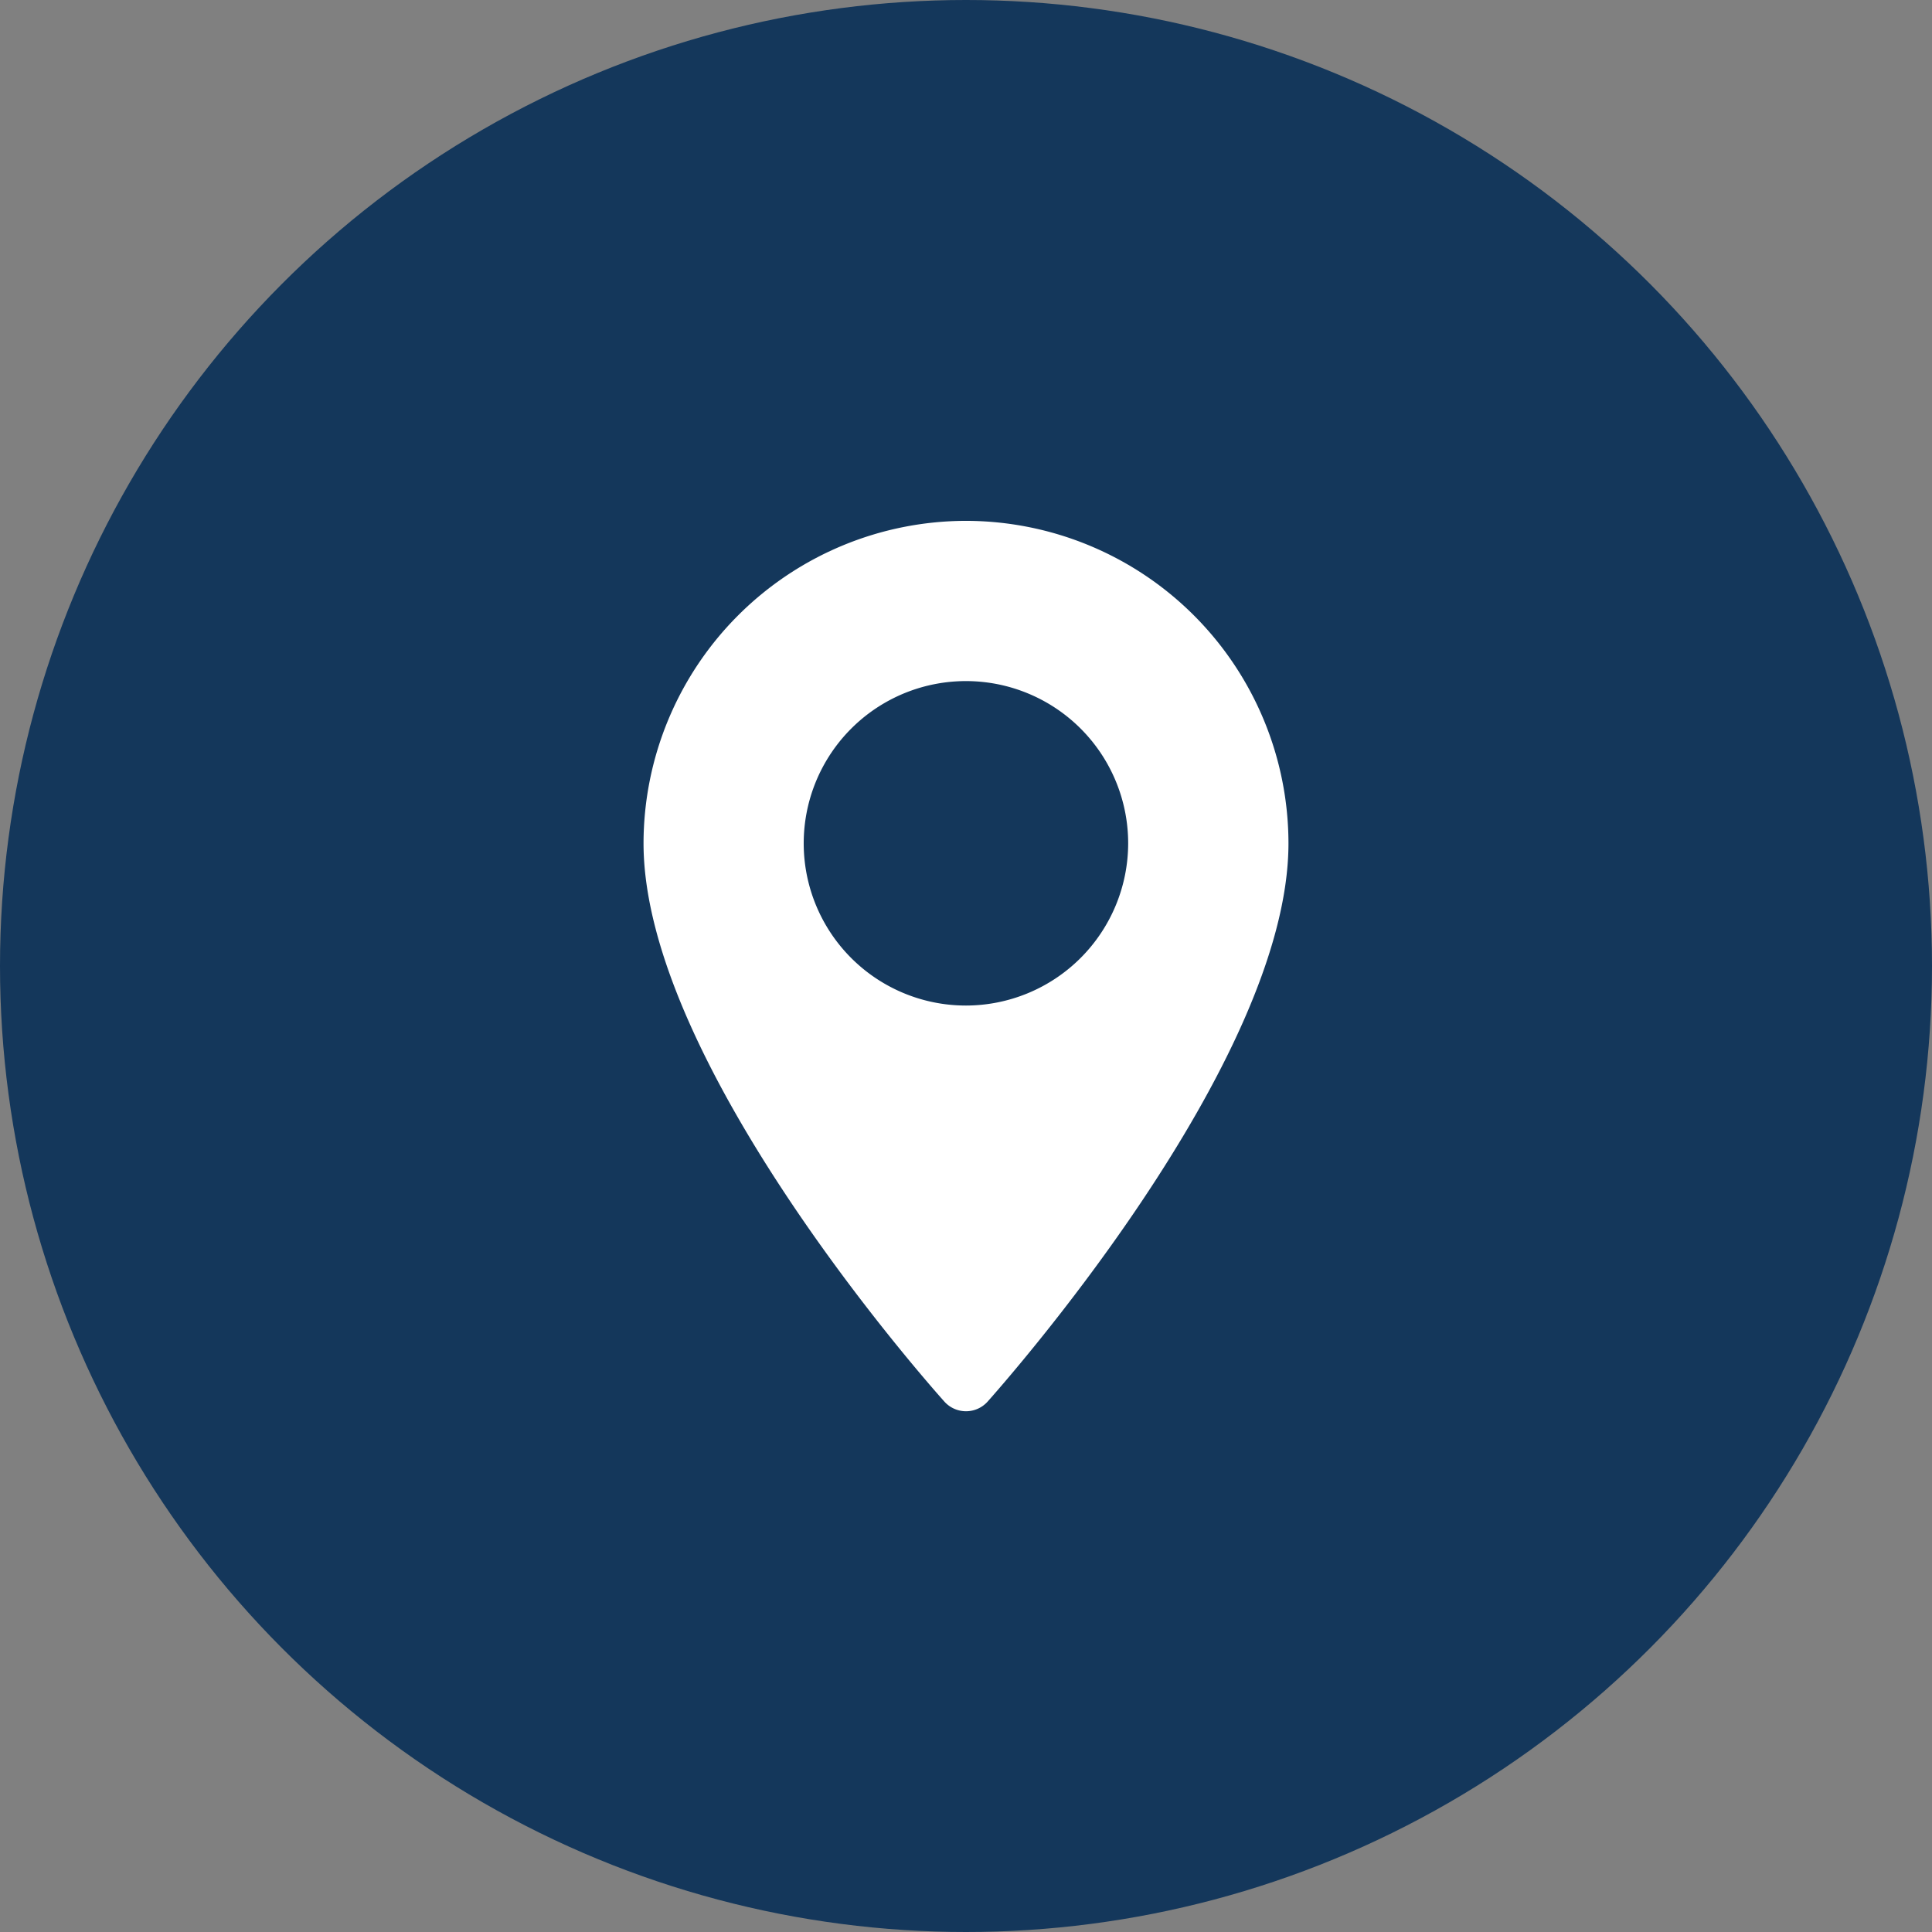 <svg xmlns="http://www.w3.org/2000/svg" width="32" height="32" viewBox="0 0 32 32">
  <rect x="0" y="0" width="32" height="32" fill="#808080" stroke="none"/>
  <g id="address" transform="translate(-1180 -769.257)">
    <circle id="椭圆_9" data-name="椭圆 9" cx="16" cy="16" r="16" transform="translate(1180 769.257)" fill="#14375b"/>
    <g id="google_map" transform="translate(1120.086 777.884)">
      <g id="组_20" data-name="组 20" transform="translate(70.573)">
        <path id="路径_30" data-name="路径 30" d="M75.914,0a5.347,5.347,0,0,0-5.341,5.341c0,3.655,4.78,9.02,4.983,9.247a.481.481,0,0,0,.716,0c.2-.227,4.983-5.592,4.983-9.247A5.347,5.347,0,0,0,75.914,0Zm0,8.028A2.687,2.687,0,1,1,78.6,5.341,2.69,2.69,0,0,1,75.914,8.028Z" transform="translate(-70.573 0)" fill="#fff"/>
      </g>
    </g>
  </g>
</svg>
